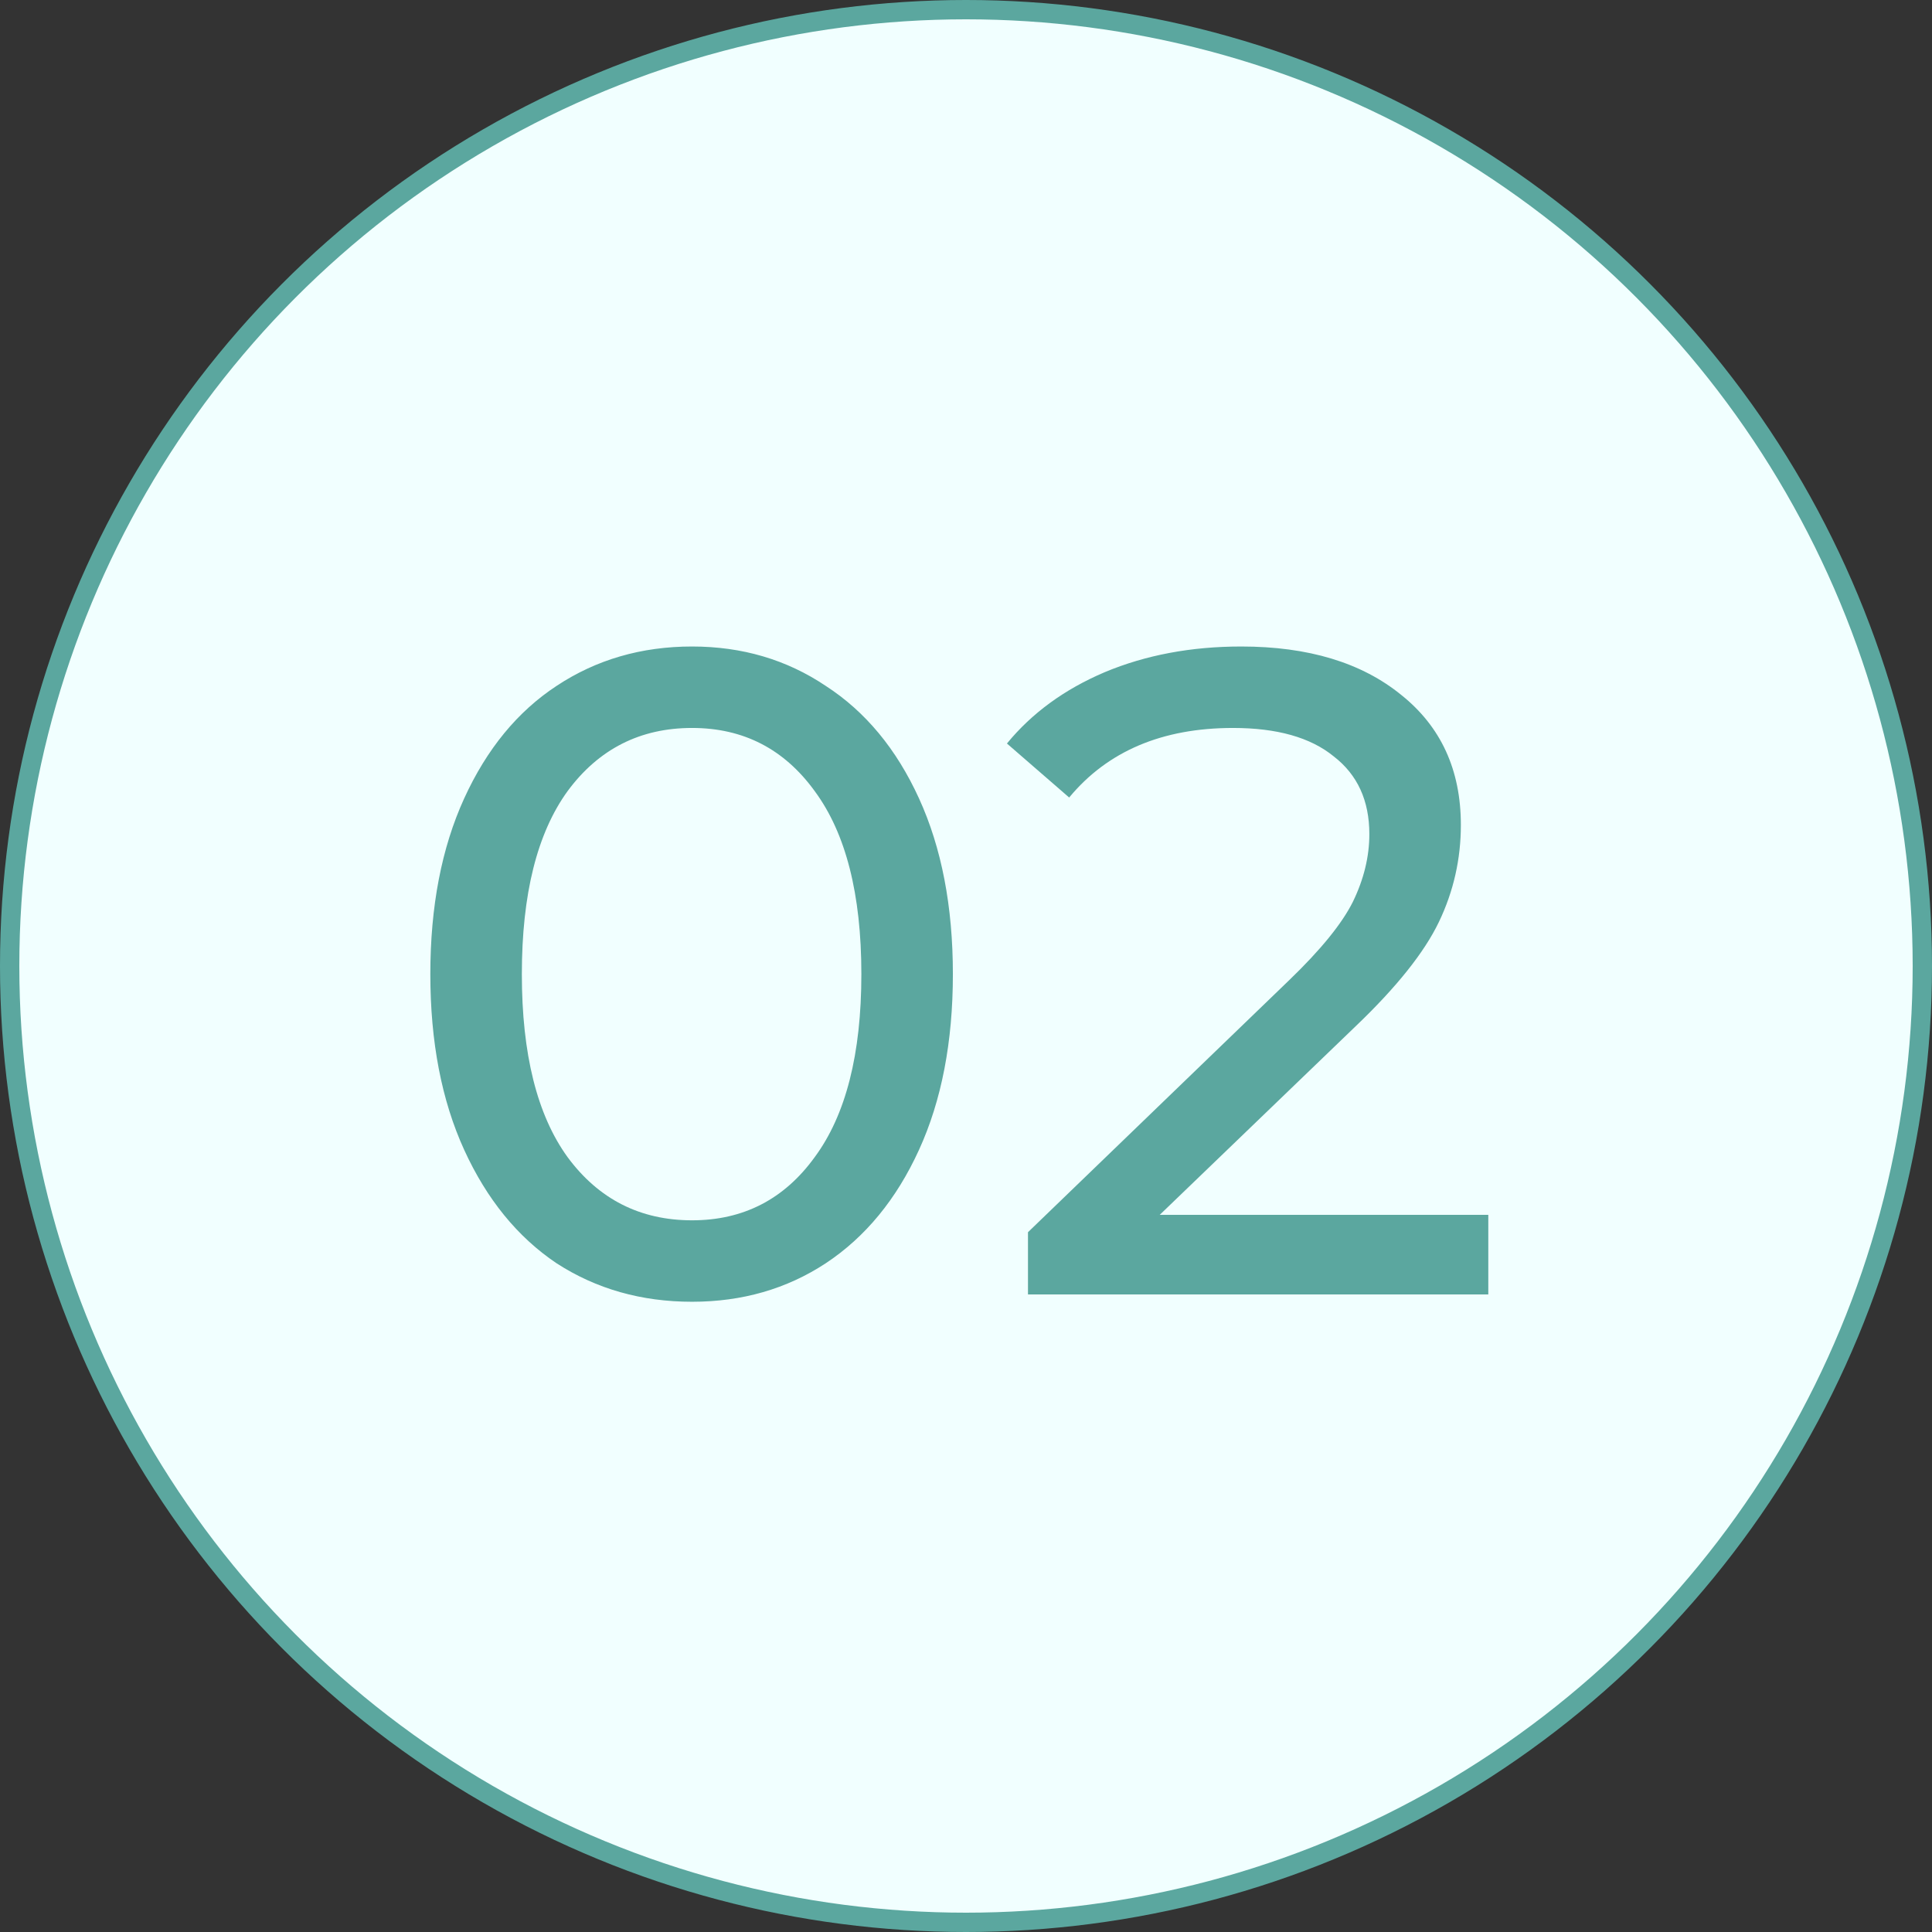 <svg xmlns="http://www.w3.org/2000/svg" width="100" height="100" viewBox="0 0 100 100" fill="none"><rect x="0" y="0" width="100" height="100" fill="#333333" stroke="none"/><circle cx="50" cy="50" r="49.5" fill="#F1FFFF" stroke="#5BA79F"></circle><path d="M35.821 67.379C33.2 67.379 30.863 66.716 28.811 65.389C26.79 64.032 25.195 62.074 24.026 59.516C22.858 56.958 22.274 53.926 22.274 50.421C22.274 46.916 22.858 43.884 24.026 41.326C25.195 38.768 26.79 36.826 28.811 35.5C30.863 34.142 33.2 33.463 35.821 33.463C38.41 33.463 40.716 34.142 42.737 35.5C44.789 36.826 46.4 38.768 47.568 41.326C48.737 43.884 49.321 46.916 49.321 50.421C49.321 53.926 48.737 56.958 47.568 59.516C46.4 62.074 44.789 64.032 42.737 65.389C40.716 66.716 38.41 67.379 35.821 67.379ZM35.821 63.163C38.474 63.163 40.59 62.074 42.168 59.895C43.779 57.716 44.584 54.558 44.584 50.421C44.584 46.284 43.779 43.126 42.168 40.947C40.59 38.768 38.474 37.679 35.821 37.679C33.137 37.679 30.989 38.768 29.379 40.947C27.8 43.126 27.011 46.284 27.011 50.421C27.011 54.558 27.8 57.716 29.379 59.895C30.989 62.074 33.137 63.163 35.821 63.163ZM77.034 62.879V67H53.208V63.779L66.708 50.753C68.35 49.174 69.456 47.816 70.024 46.679C70.592 45.511 70.877 44.342 70.877 43.174C70.877 41.437 70.261 40.095 69.029 39.147C67.829 38.168 66.092 37.679 63.819 37.679C60.156 37.679 57.329 38.879 55.34 41.279L52.119 38.484C53.413 36.905 55.103 35.674 57.187 34.789C59.303 33.905 61.656 33.463 64.245 33.463C67.719 33.463 70.482 34.3 72.534 35.974C74.587 37.616 75.614 39.858 75.614 42.7C75.614 44.468 75.234 46.142 74.477 47.721C73.719 49.3 72.282 51.1 70.166 53.121L60.029 62.879H77.034Z" fill="#5BA79F"></path></svg>